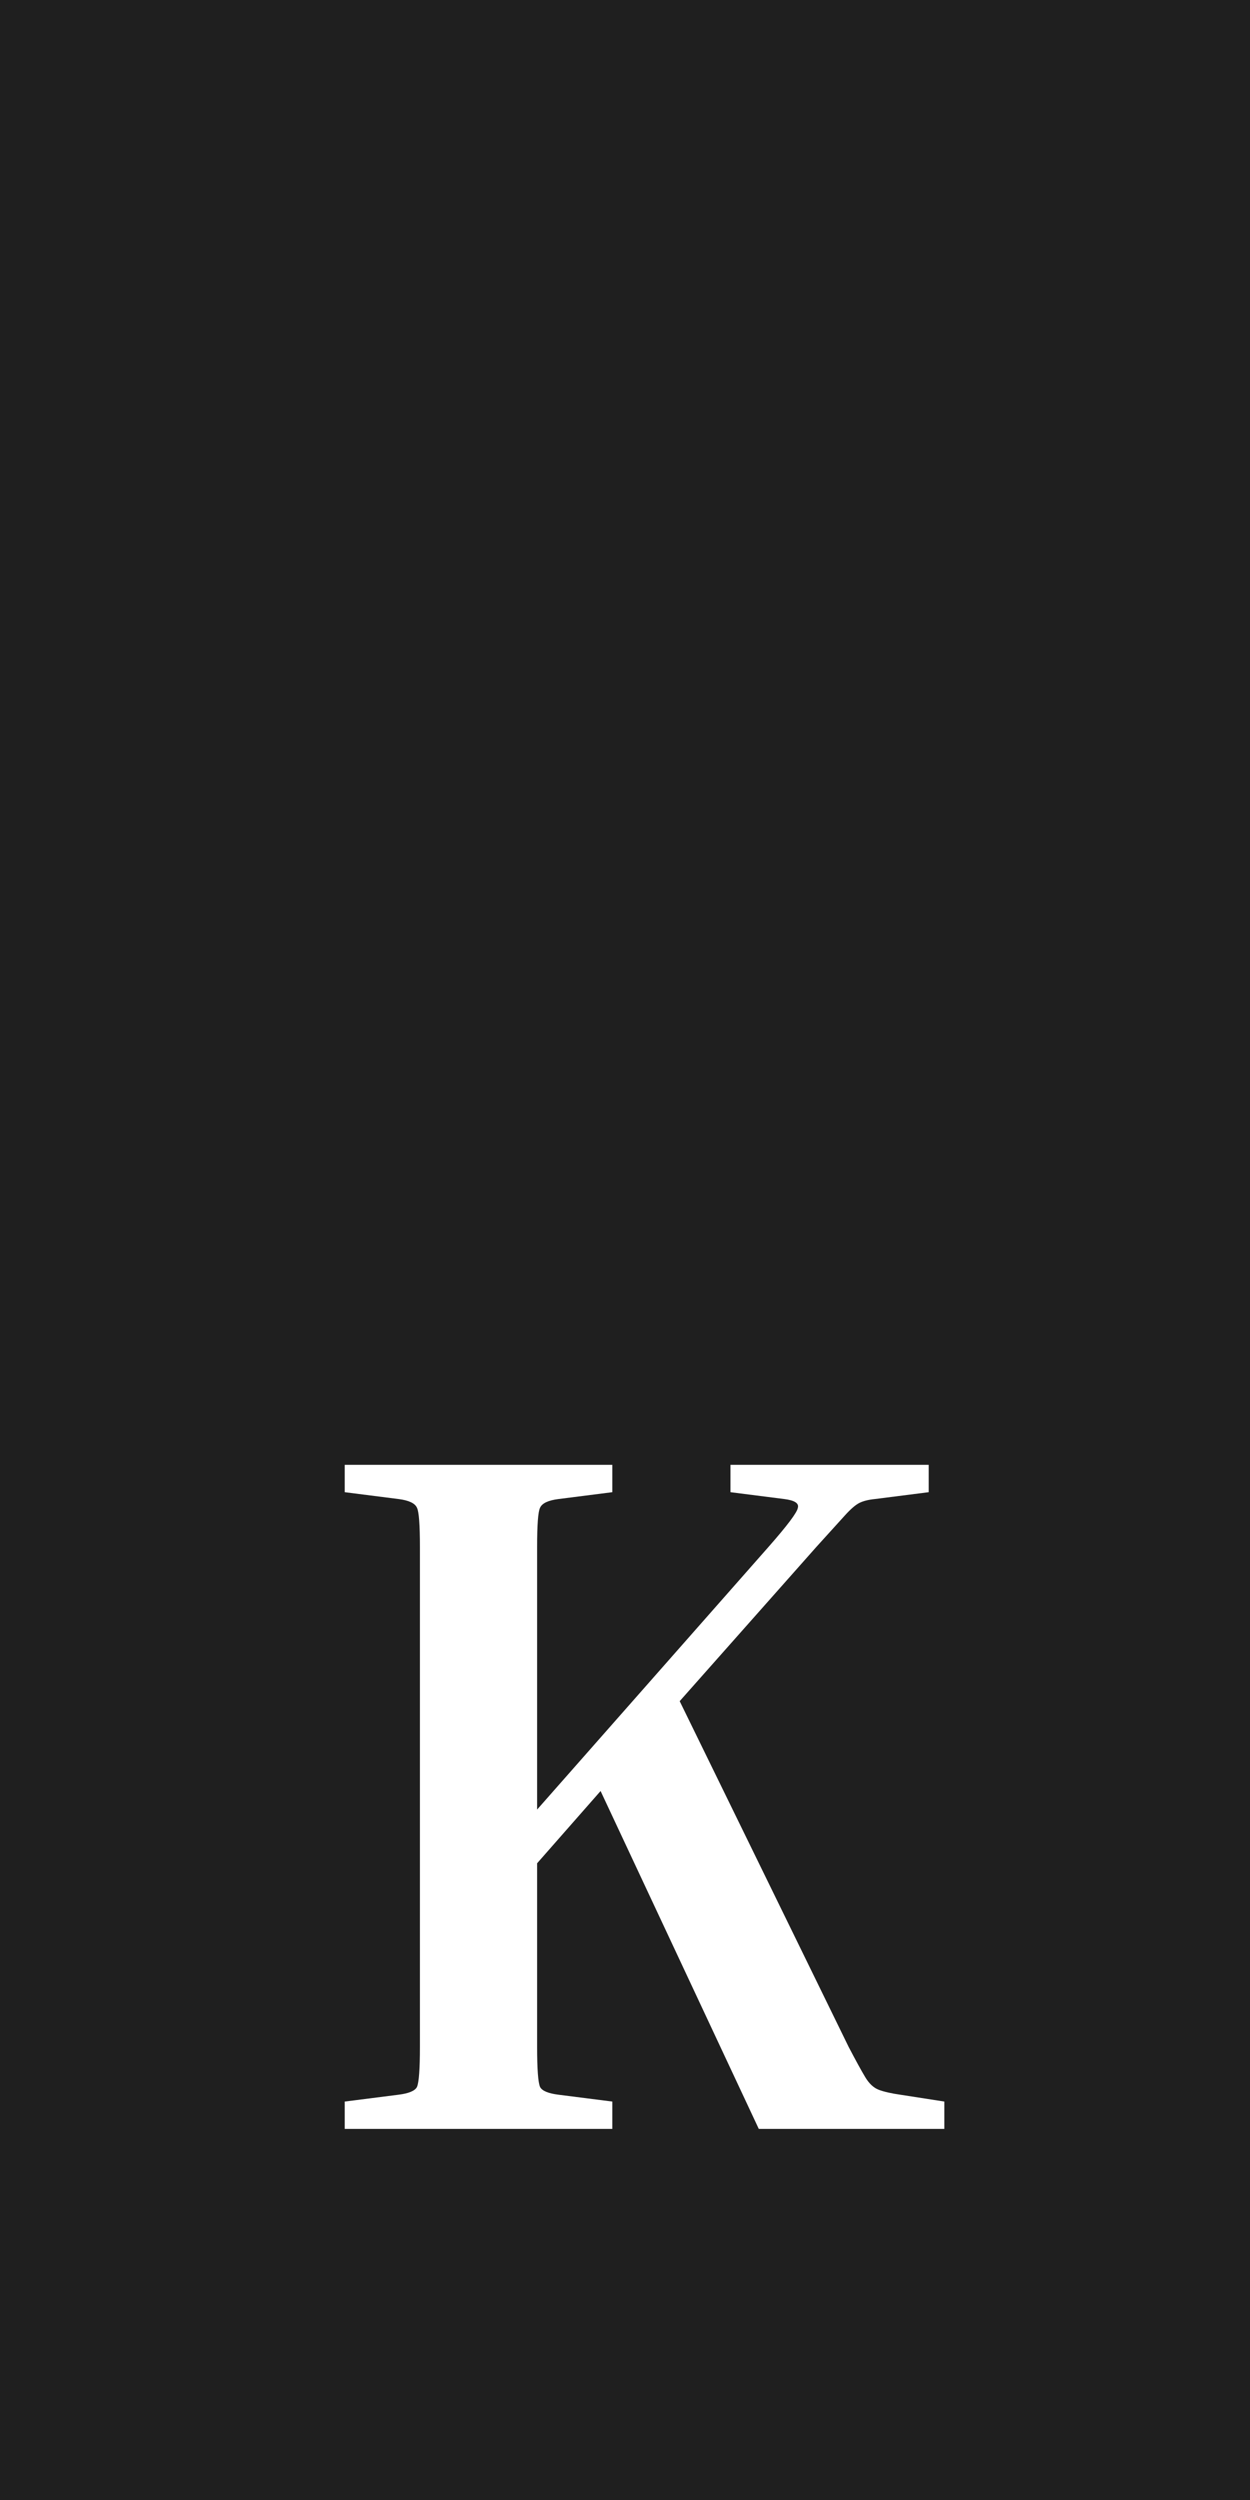 <svg width="256" height="512" viewBox="0 0 256 512" fill="none" xmlns="http://www.w3.org/2000/svg">
<rect width="256" height="512" fill="#1F1F1F"/>
<path d="M70.6 305.6V300H125.4V305.6L114.4 307C112.267 307.267 111 307.867 110.6 308.8C110.2 309.6 110 312.267 110 316.8V370.6L157.4 316.8C161.267 312.4 163.267 309.733 163.4 308.8C163.667 307.867 162.733 307.267 160.6 307L149.6 305.6V300H190.2V305.6L179.2 307C177.867 307.133 176.8 307.4 176 307.8C175.2 308.2 174.2 309.067 173 310.4C171.8 311.733 169.867 313.867 167.2 316.8L139.2 348.4L173.8 419.2C175.267 422 176.4 424.067 177.2 425.4C178 426.733 178.933 427.6 180 428C181.067 428.4 182.533 428.733 184.4 429L193.4 430.4V436H155.4L123 366.8L110 381.6V419.2C110 423.733 110.2 426.467 110.6 427.4C111 428.2 112.267 428.733 114.4 429L125.4 430.4V436H70.6V430.4L81.6 429C83.733 428.733 85 428.2 85.4 427.4C85.8 426.467 86 423.733 86 419.2V316.8C86 312.267 85.8 309.6 85.4 308.8C85 307.867 83.733 307.267 81.6 307L70.6 305.6Z" fill="white"/>
</svg>
